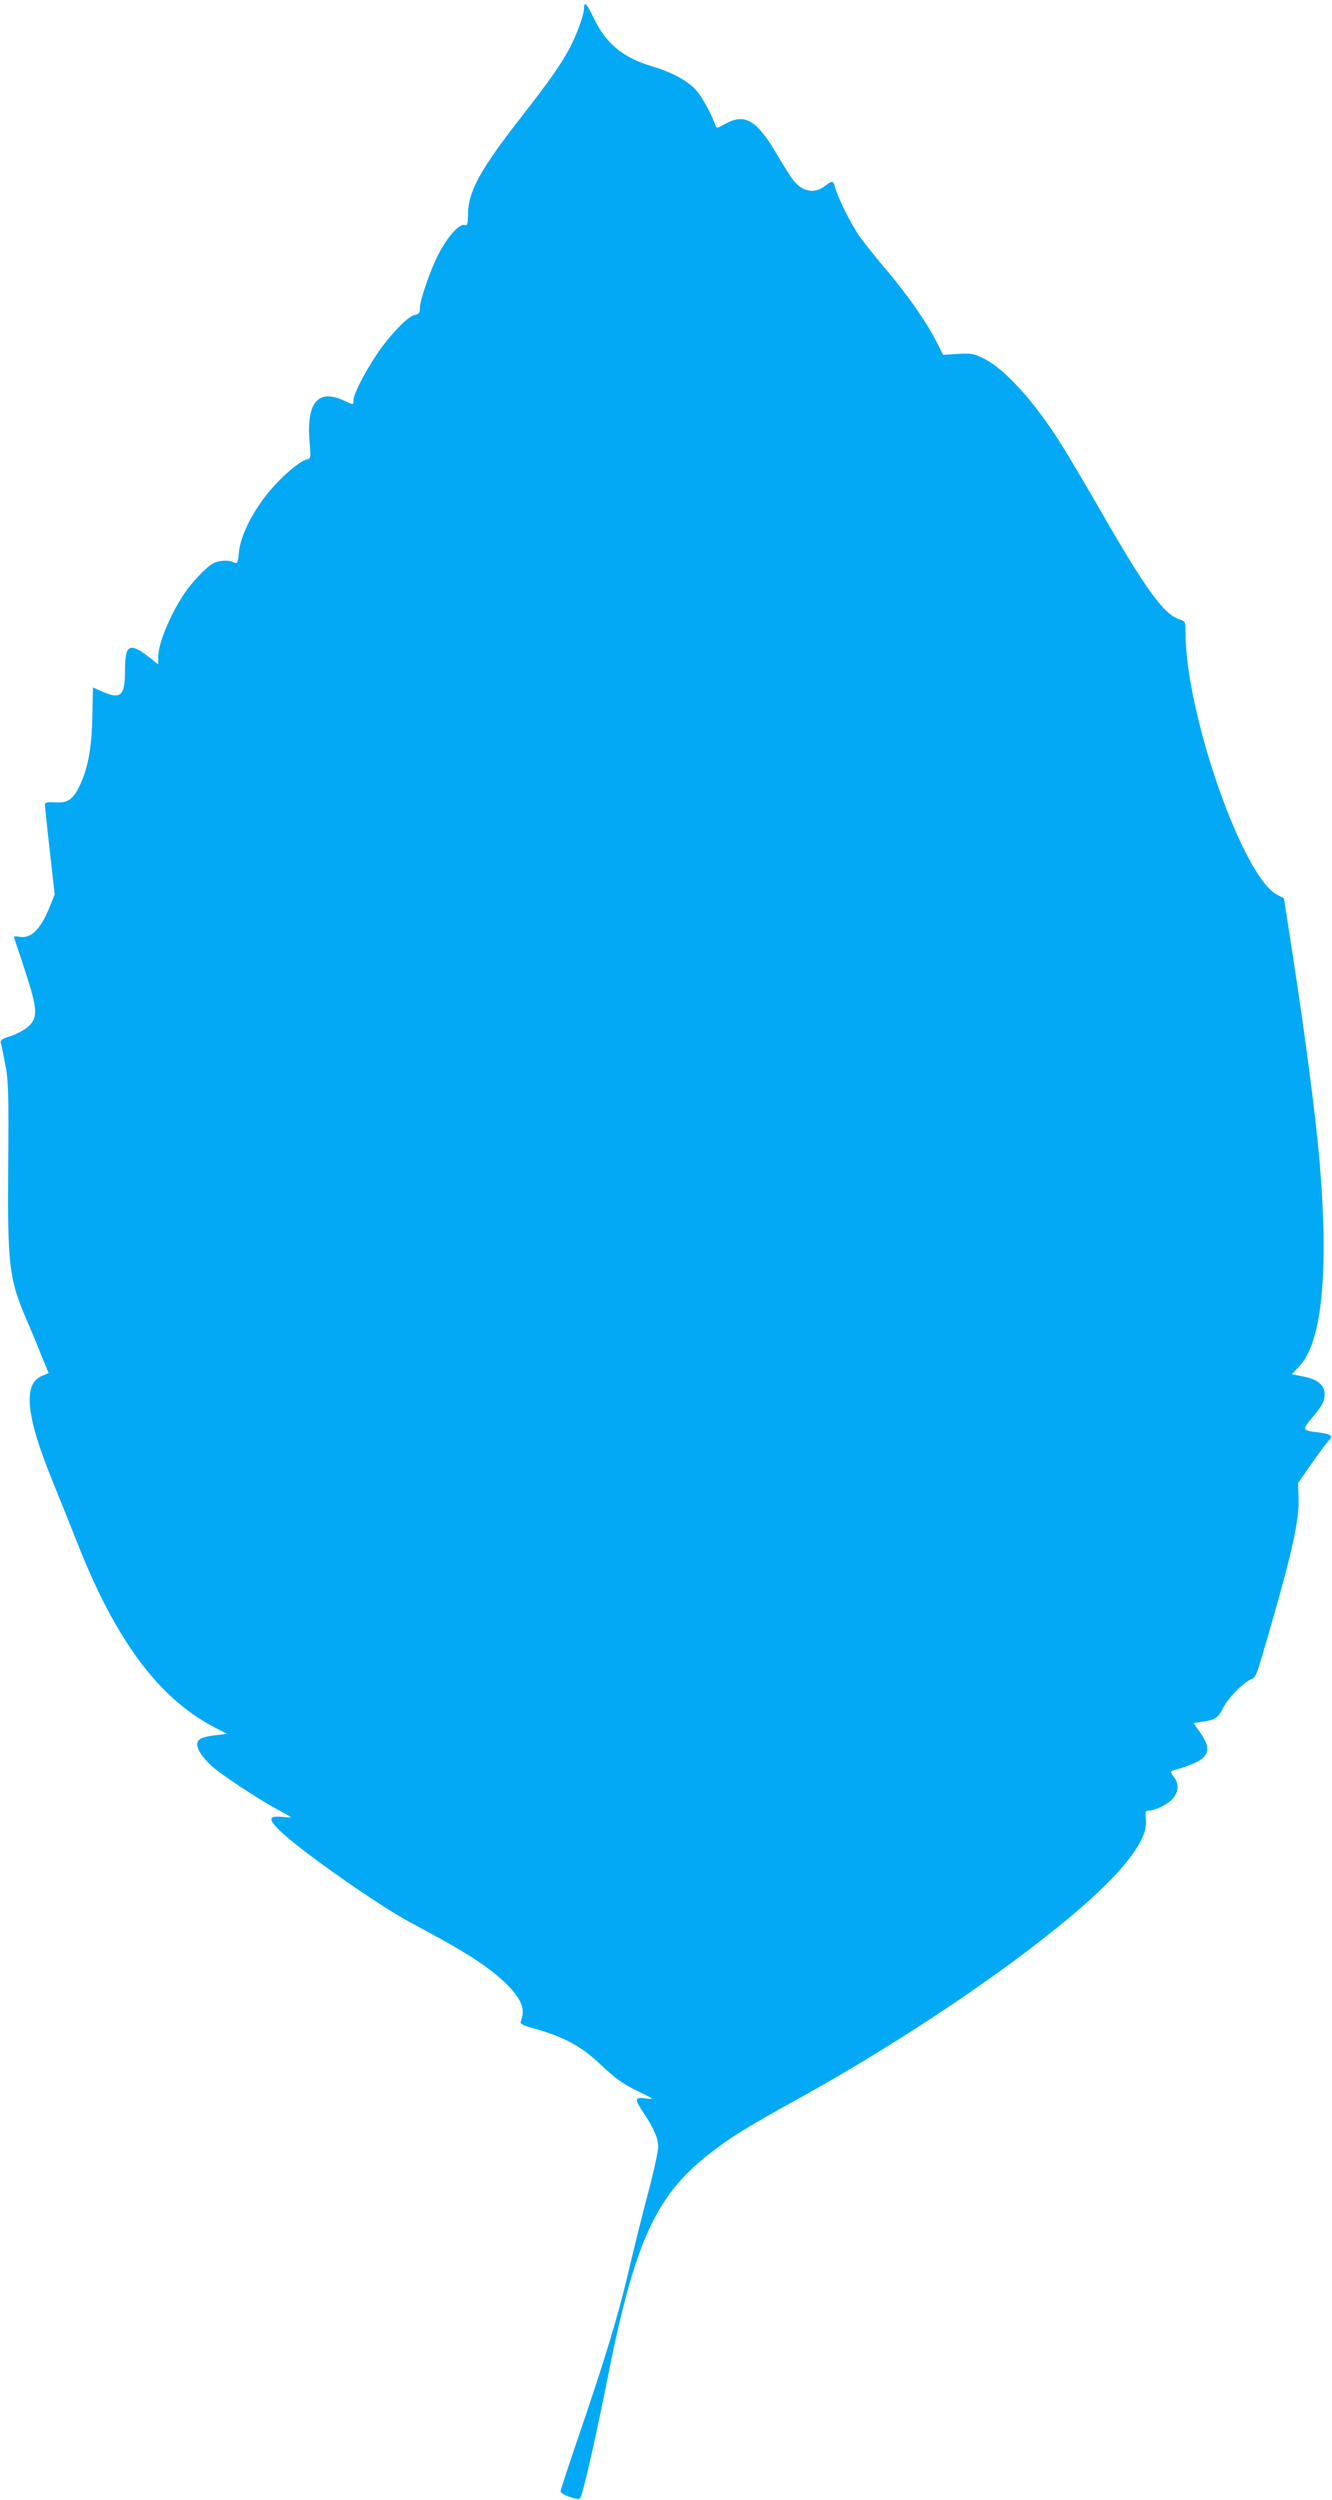 <?xml version="1.0" standalone="no"?>
<!DOCTYPE svg PUBLIC "-//W3C//DTD SVG 20010904//EN"
 "http://www.w3.org/TR/2001/REC-SVG-20010904/DTD/svg10.dtd">
<svg version="1.0" xmlns="http://www.w3.org/2000/svg"
 width="682pt" height="1280pt" viewBox="0 0 682 1280"
 preserveAspectRatio="xMidYMid meet">
<g transform="translate(0,1280) scale(0.1,-0.1)"
fill="#03a9f4" stroke="none">
<path d="M2990 12757 c0 -32 -31 -119 -68 -193 -43 -84 -103 -171 -260 -372
-205 -263 -266 -375 -266 -493 -1 -49 -3 -55 -19 -51 -25 7 -85 -59 -129 -144
-44 -83 -98 -239 -98 -282 0 -24 -5 -30 -28 -35 -35 -7 -130 -107 -194 -203
-61 -91 -118 -203 -118 -231 0 -28 2 -28 -51 -3 -132 60 -191 -12 -174 -215 7
-81 7 -82 -16 -88 -40 -11 -135 -94 -200 -175 -80 -99 -139 -220 -146 -301 -5
-54 -8 -59 -24 -51 -26 14 -76 12 -107 -4 -34 -18 -110 -97 -149 -156 -72
-108 -133 -255 -133 -322 l0 -40 -37 30 c-111 87 -133 76 -133 -63 0 -129 -22
-148 -119 -105 -24 11 -44 20 -45 20 0 0 -2 -62 -3 -138 -2 -160 -21 -270 -62
-358 -36 -78 -64 -97 -131 -92 -39 2 -50 0 -50 -12 0 -8 11 -115 25 -237 l25
-223 -21 -52 c-49 -125 -99 -176 -161 -164 -22 4 -29 2 -25 -7 2 -6 27 -83 56
-169 63 -194 66 -237 17 -283 -19 -17 -59 -39 -90 -49 -44 -14 -56 -22 -52
-35 3 -9 13 -59 23 -111 16 -83 18 -146 15 -515 -4 -513 4 -581 93 -790 24
-55 59 -139 78 -188 l36 -87 -35 -15 c-98 -41 -81 -207 57 -543 33 -81 89
-221 125 -312 195 -496 415 -792 695 -940 l71 -37 -57 -7 c-32 -3 -66 -11 -76
-17 -39 -20 -18 -73 56 -142 43 -40 237 -168 328 -217 42 -23 77 -43 77 -44 0
-2 -22 -1 -50 2 -65 6 -67 -13 -6 -72 105 -102 504 -382 671 -471 270 -143
390 -220 479 -304 86 -83 109 -139 82 -201 -5 -12 11 -20 76 -38 148 -42 237
-90 337 -186 71 -67 110 -95 183 -131 91 -44 92 -45 46 -39 -60 8 -61 -2 -12
-75 50 -74 74 -129 74 -173 0 -21 -19 -108 -41 -195 -51 -194 -68 -263 -118
-473 -51 -211 -115 -422 -240 -789 -56 -162 -101 -300 -101 -307 0 -7 21 -19
47 -28 37 -13 48 -13 55 -4 13 23 76 297 129 563 145 743 251 979 534 1200
101 79 189 134 435 270 726 400 1462 929 1692 1214 80 99 112 168 105 227 -4
40 -2 44 17 44 34 1 101 35 124 65 28 35 28 75 1 109 -15 19 -17 27 -7 30 186
52 215 91 144 194 l-35 50 47 7 c65 10 79 19 106 73 25 50 98 124 141 144 27
12 24 3 99 263 115 399 148 553 145 665 l-3 76 67 97 c37 53 76 106 87 117 28
28 19 37 -48 46 -85 10 -86 12 -36 73 56 67 65 84 66 122 2 46 -37 78 -108 91
l-60 12 37 39 c119 122 154 490 104 1067 -21 231 -67 586 -128 988 l-53 343
-33 17 c-175 84 -469 923 -471 1339 0 61 0 62 -34 73 -77 25 -174 159 -401
555 -76 132 -165 283 -198 335 -140 224 -292 391 -401 445 -51 25 -64 27 -132
23 l-75 -5 -34 67 c-50 99 -142 231 -249 359 -53 62 -117 142 -142 176 -45 63
-116 206 -129 258 -8 32 -14 33 -48 7 -57 -45 -120 -33 -169 32 -13 18 -50 76
-81 129 -102 175 -165 211 -265 154 -39 -22 -43 -23 -49 -7 -19 55 -66 143
-97 178 -41 48 -123 93 -226 124 -150 44 -237 116 -301 249 -35 74 -49 87 -49
48z"/>
</g>
</svg>
